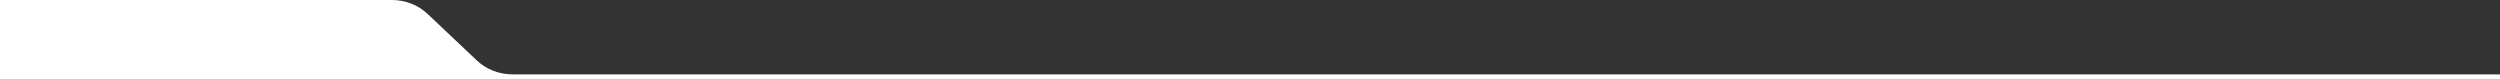 <?xml version="1.0" encoding="UTF-8"?>
<svg id="Camada_2" data-name="Camada 2" xmlns="http://www.w3.org/2000/svg" viewBox="0 0 1439.83 45.83">
  <rect x="0" y="0" width="1439.83" height="45.83" fill="#333333" stroke="none"/>
  <defs>
    <style>
      .cls-1 {
        fill: #fff;
      }
    </style>
  </defs>
  <g id="Camada_1-2" data-name="Camada 1">
    <path class="cls-1" d="M1439.83,45.83v-3H294.77c-7.55-.08-14.77-2.94-20.12-7.99l-28.41-26.84c-5.42-5.12-12.77-8-20.44-8H0v45.83h1439.83Z"/>
  </g>
</svg>